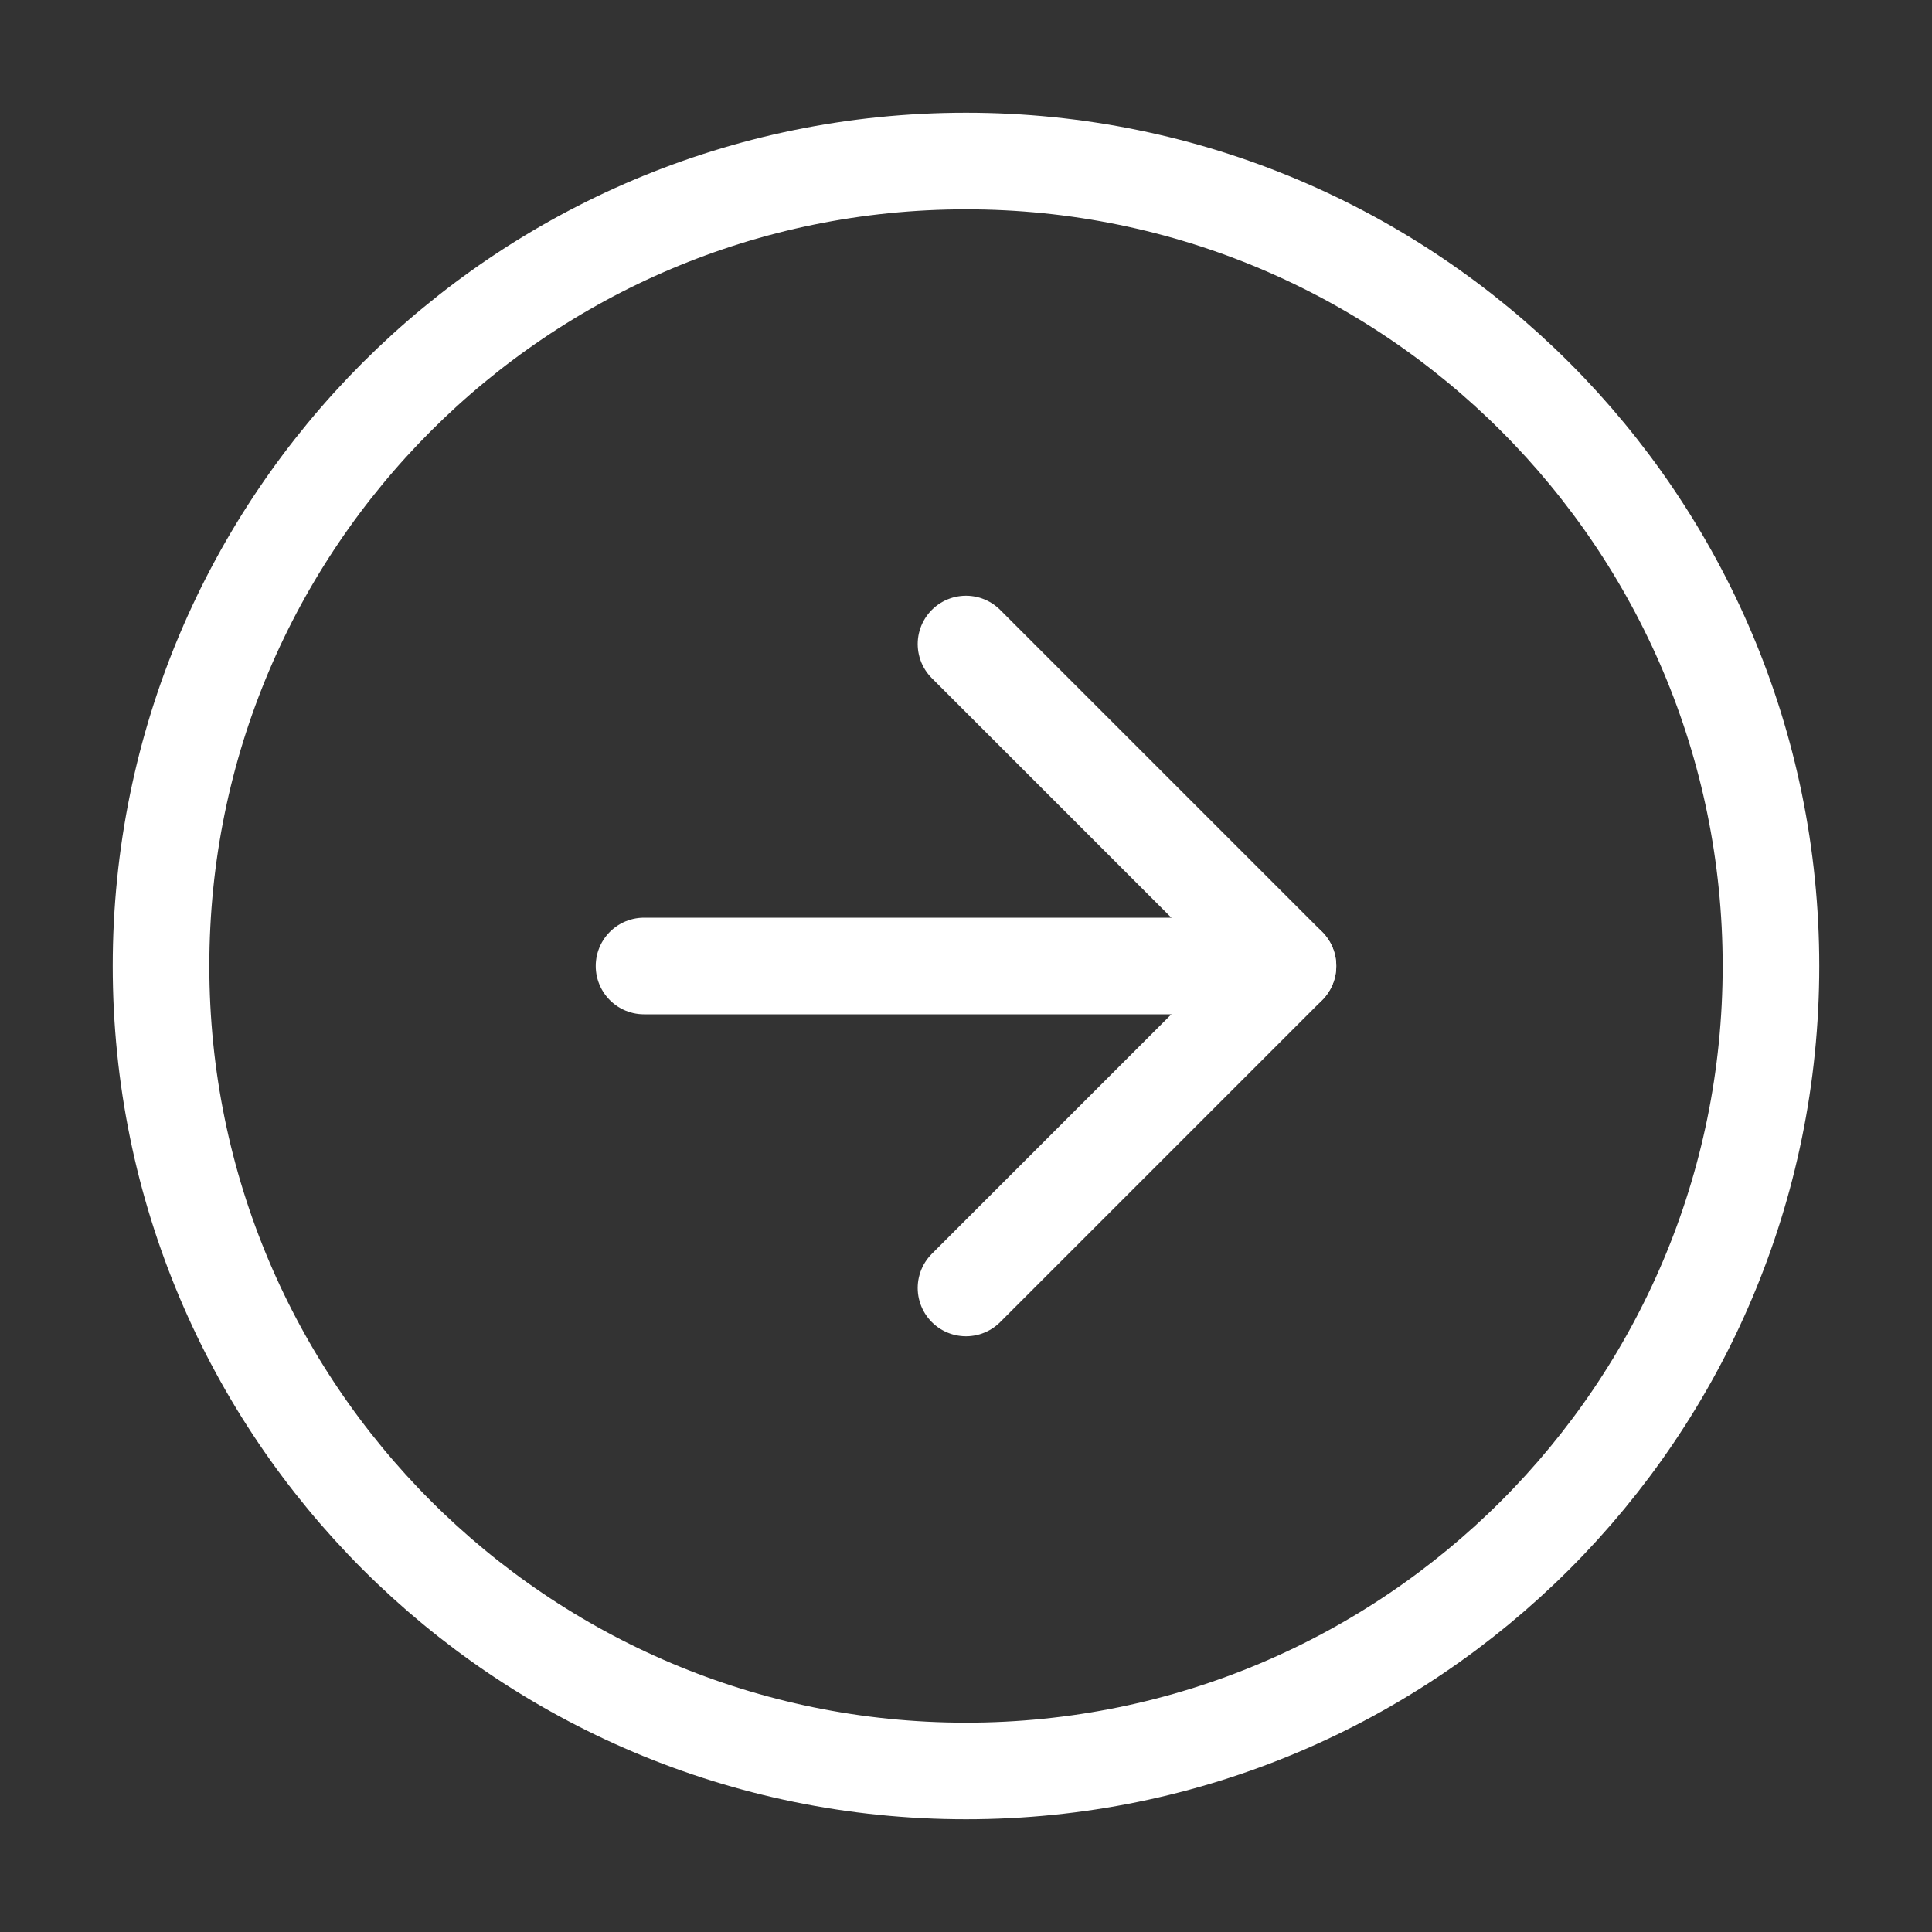 <svg width="20" height="20" viewBox="0 0 20 20" fill="none" xmlns="http://www.w3.org/2000/svg">
<rect x="0" y="0" width="20" height="20" fill="#333333" stroke="none"/>
<path d="M10 1.667C14.602 1.667 18.333 5.398 18.333 10C18.333 14.602 14.602 18.333 10 18.333C5.398 18.333 1.667 14.602 1.667 10C1.667 5.398 5.398 1.667 10 1.667Z" stroke="white" stroke-linecap="round" stroke-linejoin="round"/>
<path d="M10 6.667L13.333 10L10 13.333" stroke="white" stroke-linecap="round" stroke-linejoin="round"/>
<path d="M6.667 10H13.333" stroke="white" stroke-linecap="round" stroke-linejoin="round"/>
</svg>
